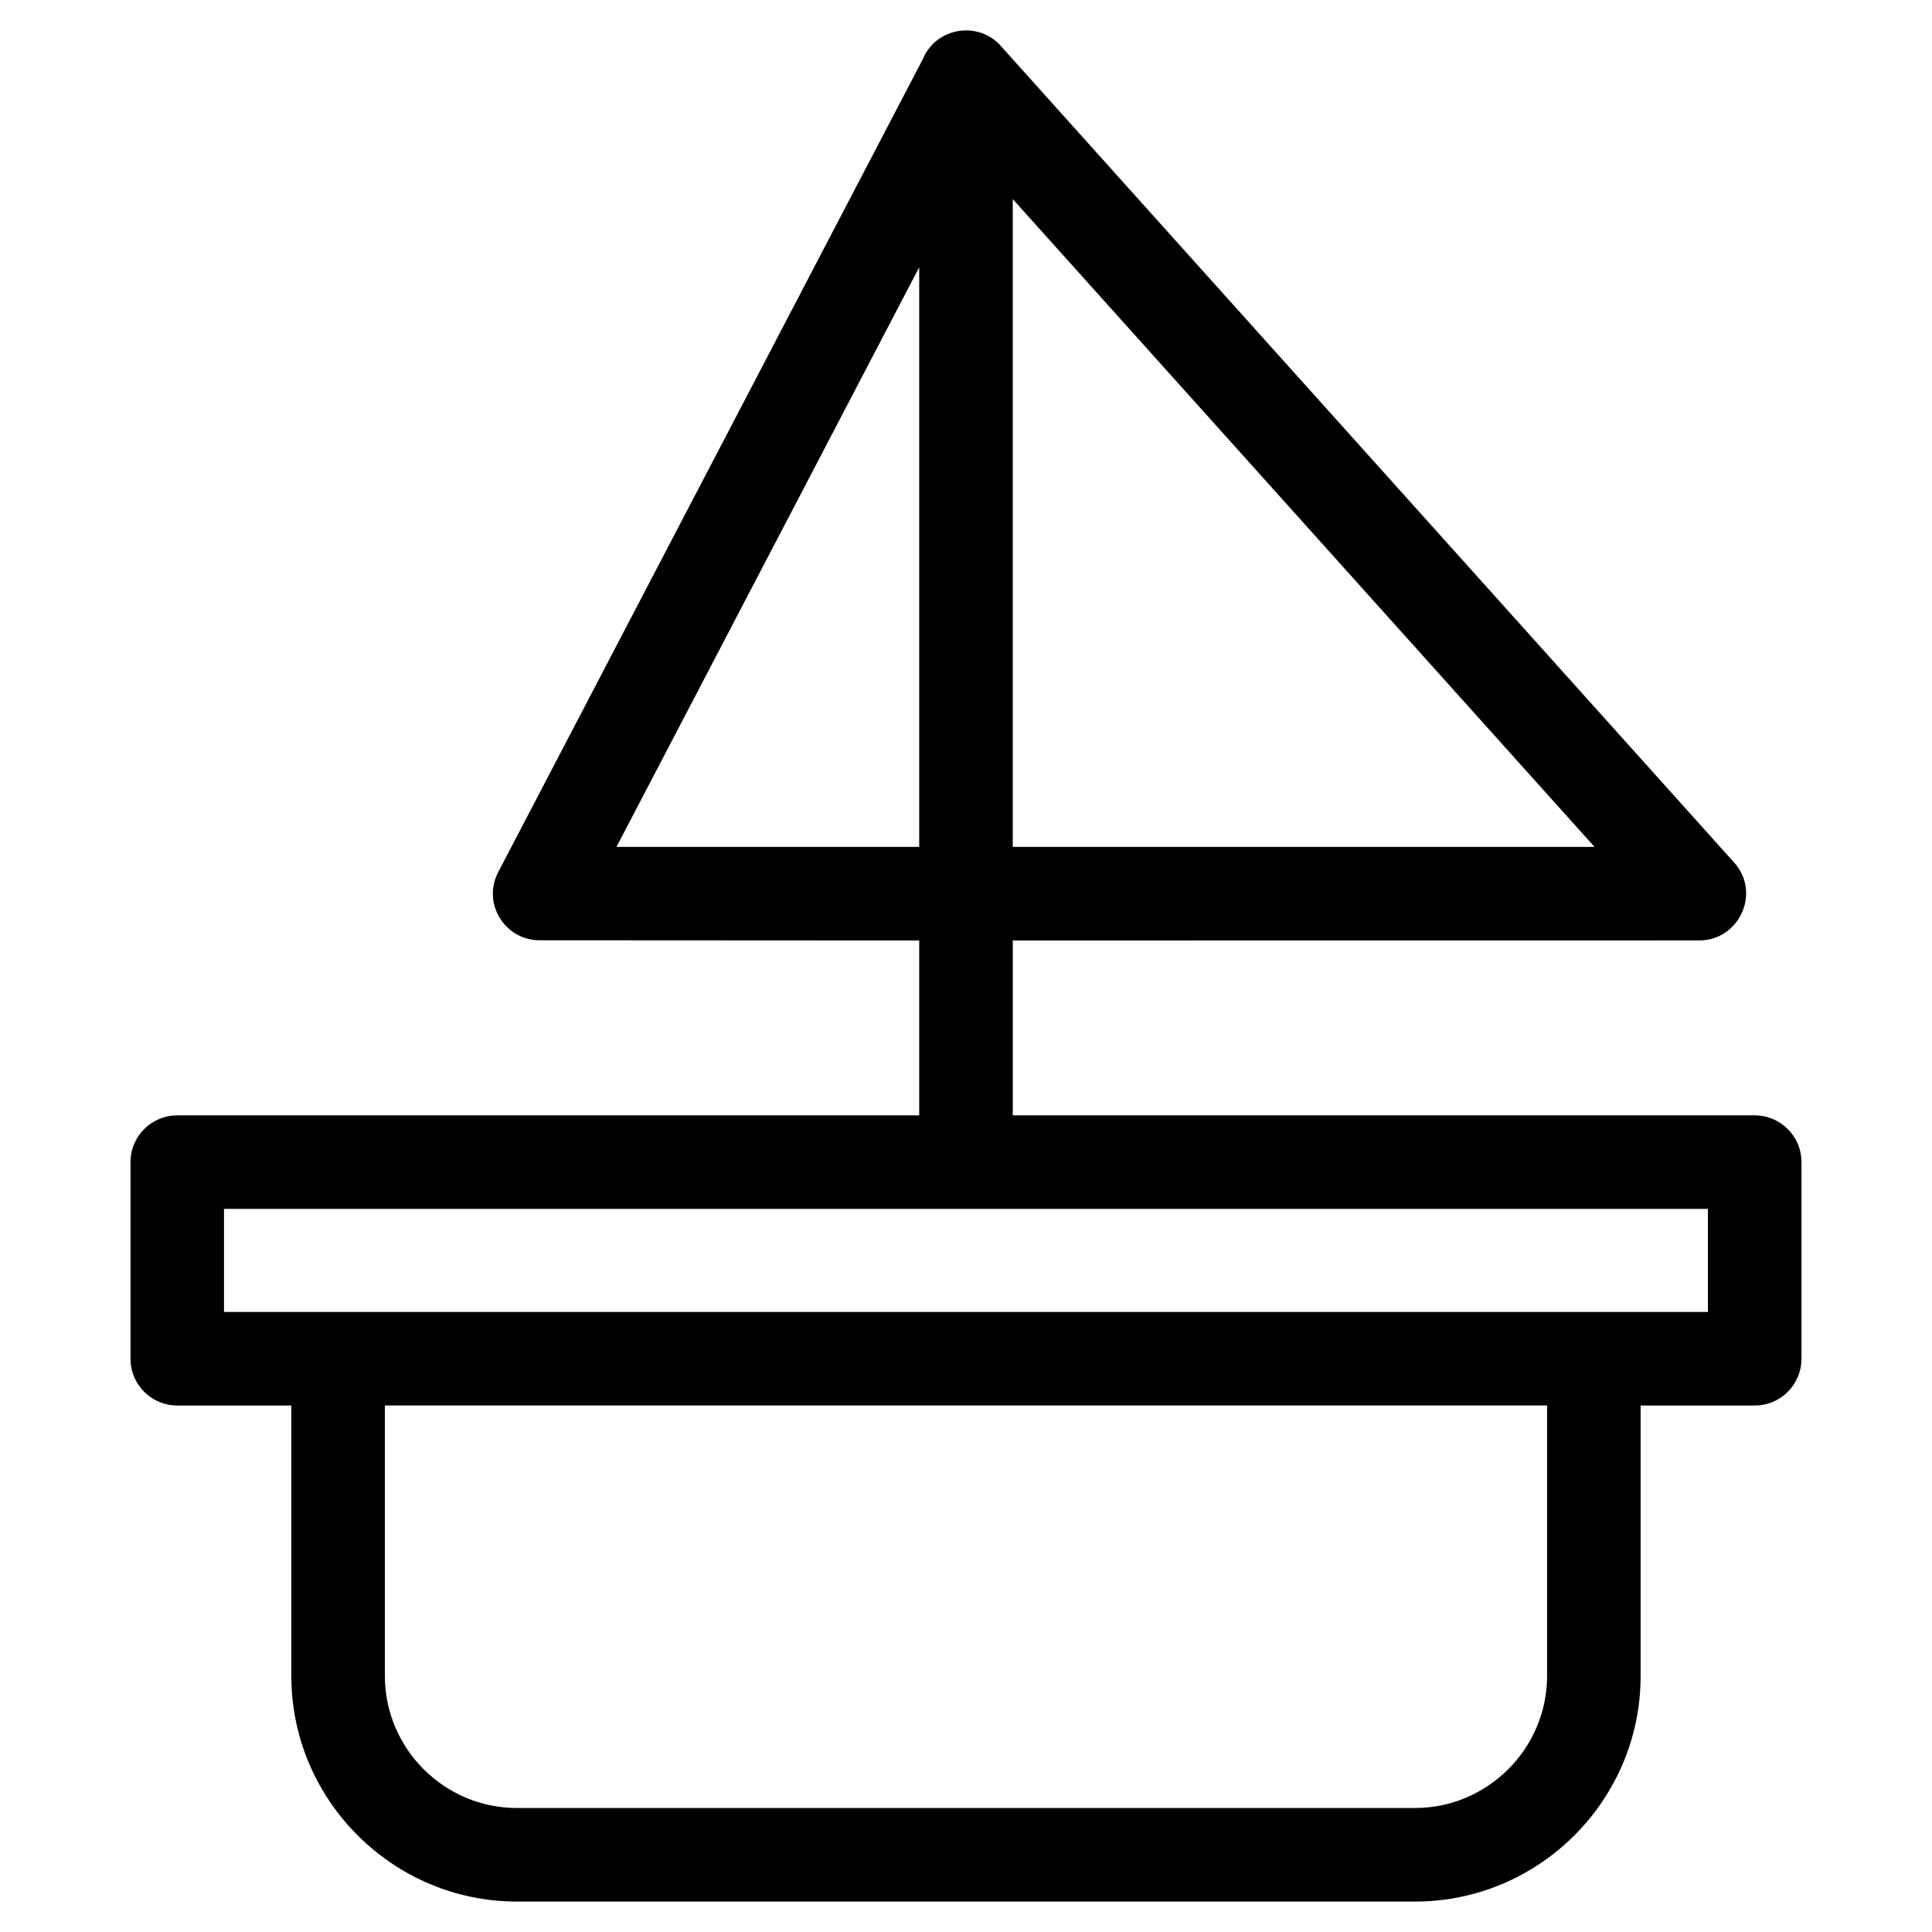 <?xml version="1.0" encoding="UTF-8"?>
<!-- Uploaded to: SVG Repo, www.svgrepo.com, Generator: SVG Repo Mixer Tools -->
<svg fill="#000000" width="800px" height="800px" version="1.1" viewBox="144 144 512 512" xmlns="http://www.w3.org/2000/svg">
 <path d="m190.98 439.58h196.62v-46.344l-100.63-0.055c-9.145 0.012-15.273-9.766-10.941-18.059l112.5-215.39c3.59-8.723 15.234-10.355 21.117-3.082l193.9 215.91c7.234 8.039 1.34 20.66-9.199 20.66l-181.95 0.02v46.344h196.62c6.848 0 12.395 5.547 12.395 12.395v52.102c0 6.848-5.547 12.395-12.395 12.395h-30.234v71.691c0 32.902-26.867 59.766-59.762 59.766h-238.05c-32.871 0-59.762-26.898-59.762-59.766v-71.691h-30.234c-6.848 0-12.395-5.547-12.395-12.395v-52.102c0-6.848 5.547-12.395 12.395-12.395zm196.62-71.141v-153.61l-80.23 153.61zm24.789-171.68v171.68h154.18zm141.6 319.71h-307.99v71.691c0 19.238 15.738 34.977 34.973 34.977h238.05c19.207 0 34.973-15.77 34.973-34.977v-71.691zm42.629-52.102h-393.25v27.312h393.25z"/>
</svg>